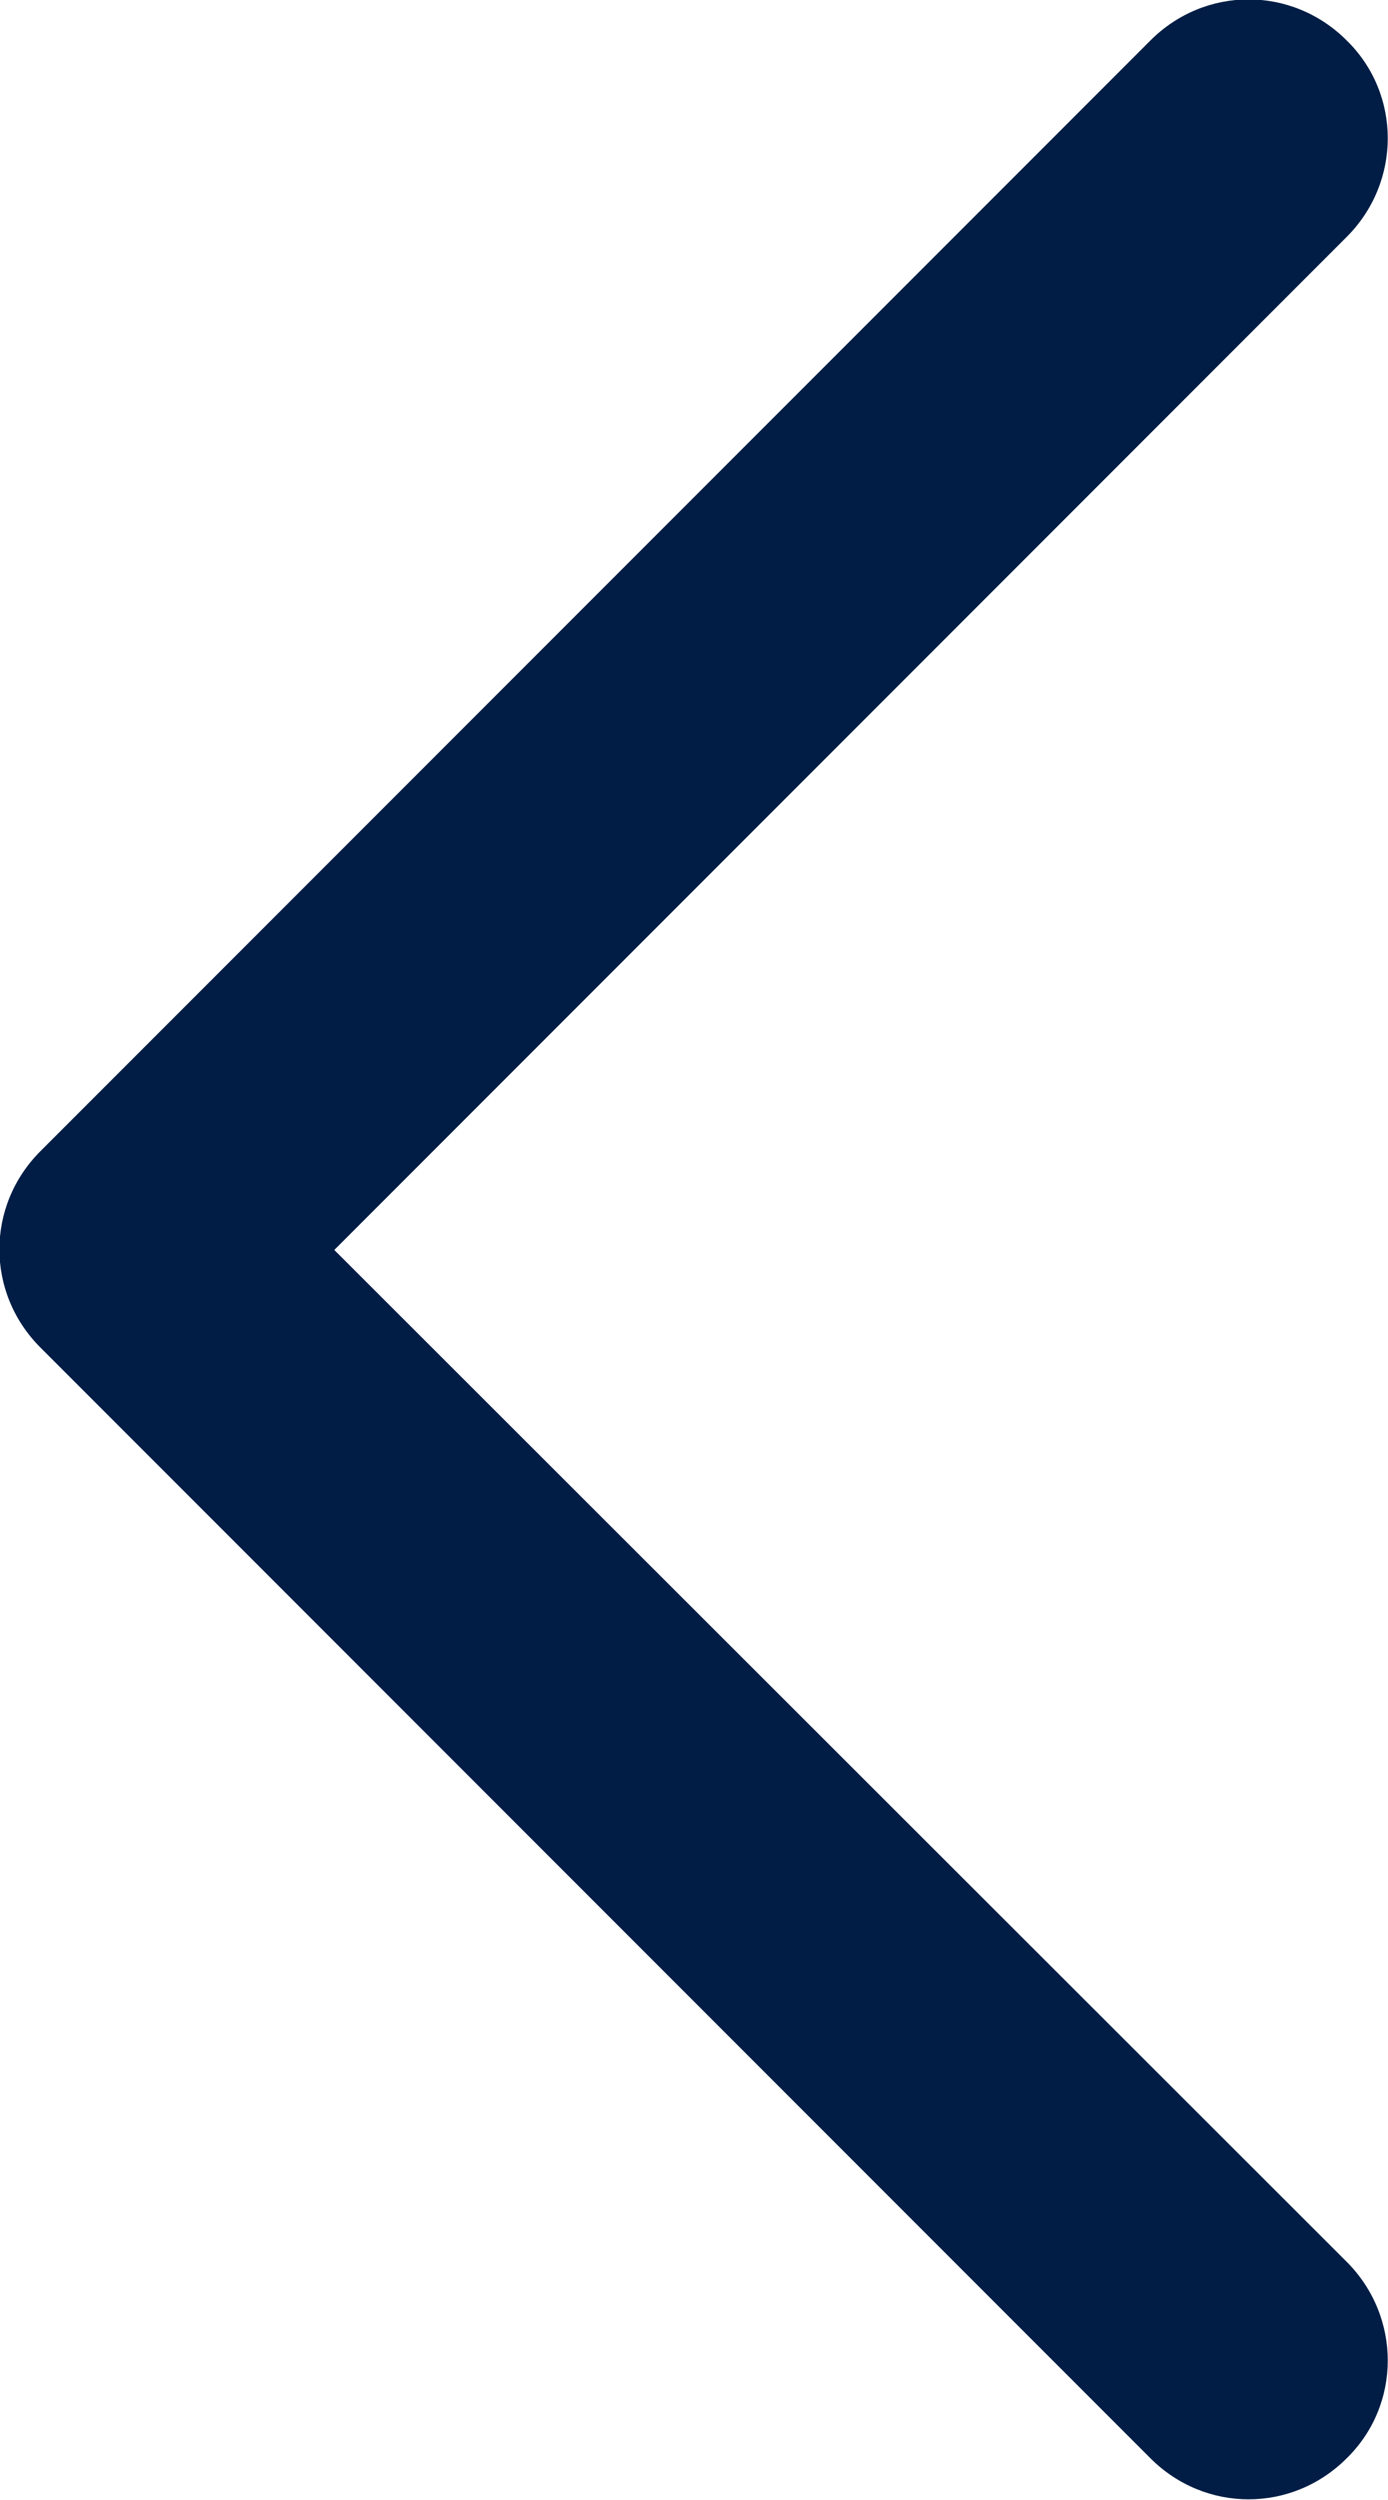 <svg width="11.667" height="21" viewBox="0 0 11.667 21" fill="none" xmlns="http://www.w3.org/2000/svg" xmlns:xlink="http://www.w3.org/1999/xlink">
	<desc>
			Created with Pixso.
	</desc>
	<defs/>
	<path id="line" d="M11.32 0.34C10.86 -0.12 10.13 -0.12 9.67 0.34L0.34 9.67C-0.12 10.13 -0.12 10.86 0.34 11.32L9.67 20.65C10.13 21.11 10.86 21.11 11.32 20.65C11.78 20.2 11.78 19.46 11.32 19L2.81 10.5L11.32 1.99C11.78 1.53 11.78 0.79 11.32 0.34Z" fill="#011D45" fill-opacity="1" fill-rule="evenodd"/>
</svg>
